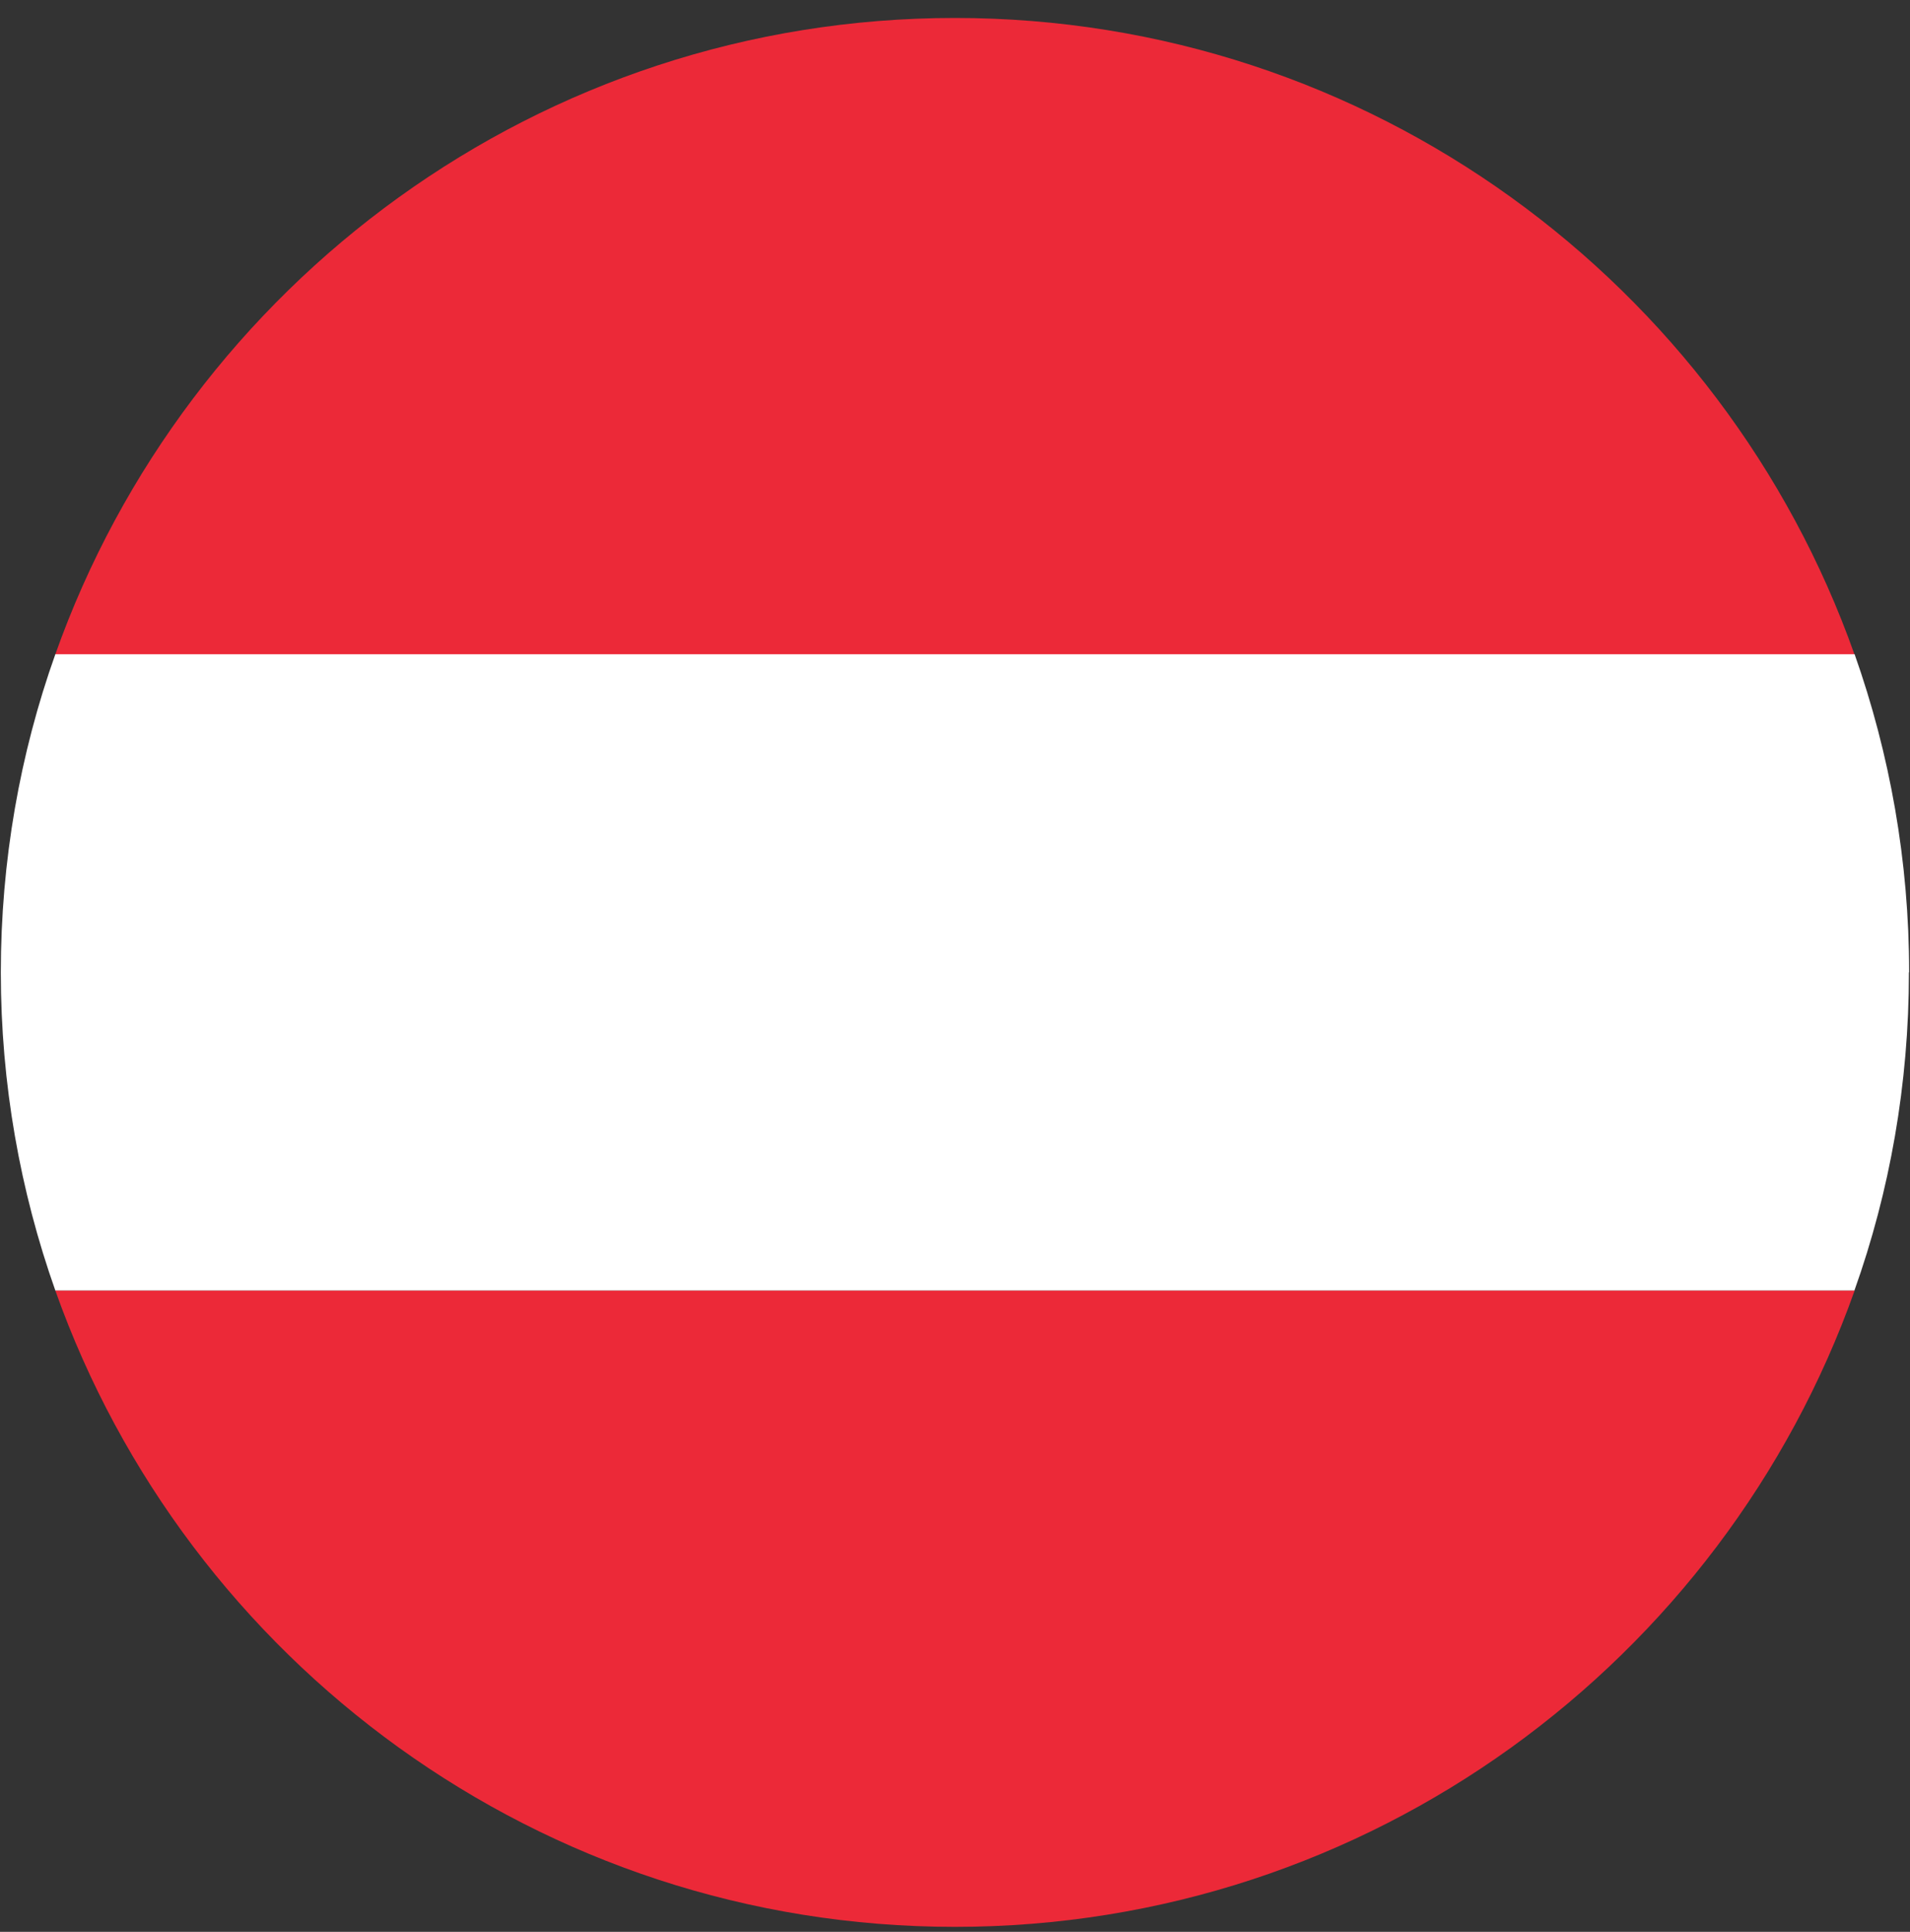 <svg width="90" height="91" viewBox="0 0 90 91" fill="none" xmlns="http://www.w3.org/2000/svg">
<rect x="0" y="0" width="90" height="91" fill="#333333" stroke="none"/>
<g clip-path="url(#clip0_1188_7888)">
<path d="M89.959 45.805C89.959 40.555 89.049 35.515 87.389 30.815H2.609C0.939 35.505 0.039 40.555 0.039 45.805C0.039 51.055 0.949 56.105 2.609 60.795H87.379C89.049 56.115 89.949 51.065 89.949 45.805H89.959Z" fill="white"/>
<path d="M44.999 0.846C25.459 0.846 8.799 13.376 2.609 30.816H87.379C81.199 13.376 64.539 0.846 44.999 0.846Z" fill="#EC2938"/>
<path d="M2.609 60.796C8.799 78.246 25.459 90.766 44.999 90.766C64.539 90.766 81.199 78.246 87.389 60.796H2.609Z" fill="#EC2938"/>
</g>
<defs>
<clipPath id="clip0_1188_7888">
<rect width="89.92" height="89.92" fill="white" transform="translate(0.039 0.846)"/>
</clipPath>
</defs>
</svg>
